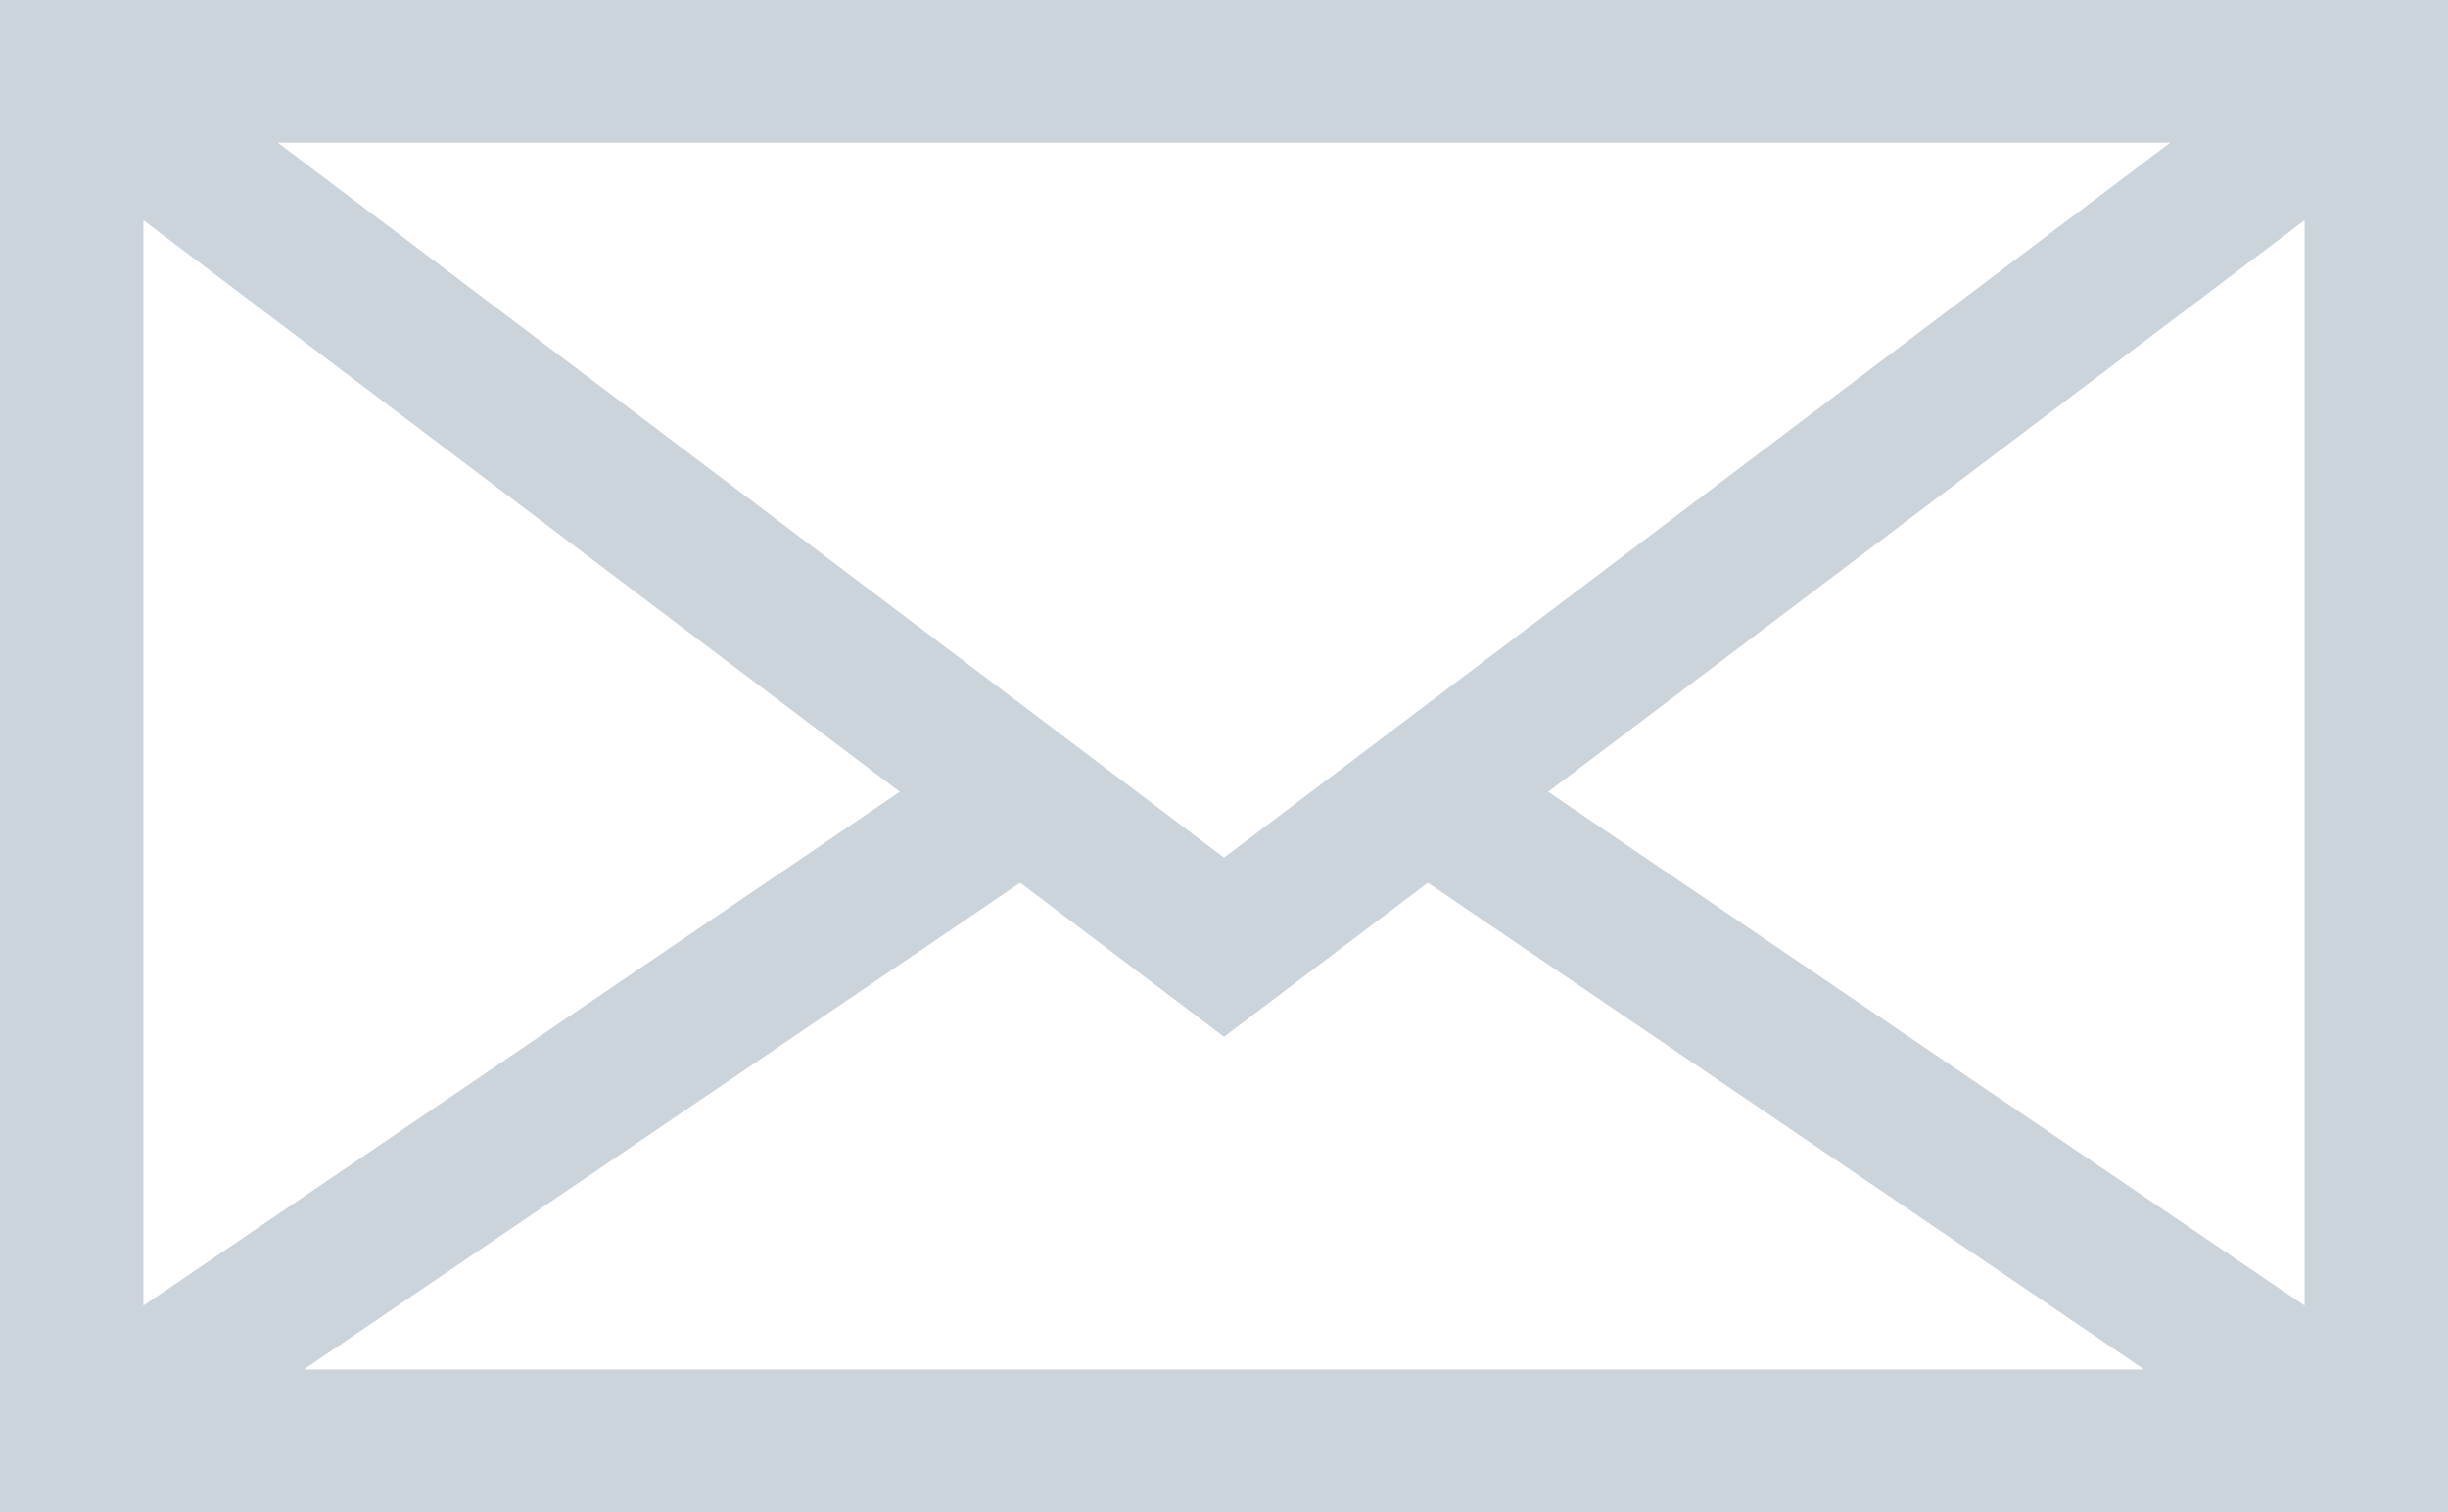 <?xml version="1.0" encoding="UTF-8" standalone="no"?>
<svg
   width="34"
   height="21"
   viewBox="0 0 34 21"
   fill="none"
   version="1.1"
   id="svg1"
   xmlns="http://www.w3.org/2000/svg"
   xmlns:svg="http://www.w3.org/2000/svg">
  <g
     opacity="0.2"
     clip-path="url(#clip0_1364_1457)"
     id="g1">
    <path
       d="M0 21H34V0H0V21ZM30.14 1.982L17 11.91L3.86 1.982H30.14ZM1.992 3.059L12.496 10.996L1.992 18.132V3.059ZM4.221 19.018L14.169 12.259L17 14.399L19.831 12.259L29.779 19.018H4.221ZM32.008 18.132L21.503 10.996L32.008 3.059V18.132Z"
       fill="#012A4A"
       id="path1" />
  </g>
  <defs
     id="defs1">
    <clipPath
       id="clip0_1364_1457">
      <rect
         width="34"
         height="21"
         fill="white"
         id="rect1" />
    </clipPath>
  </defs>
</svg>
